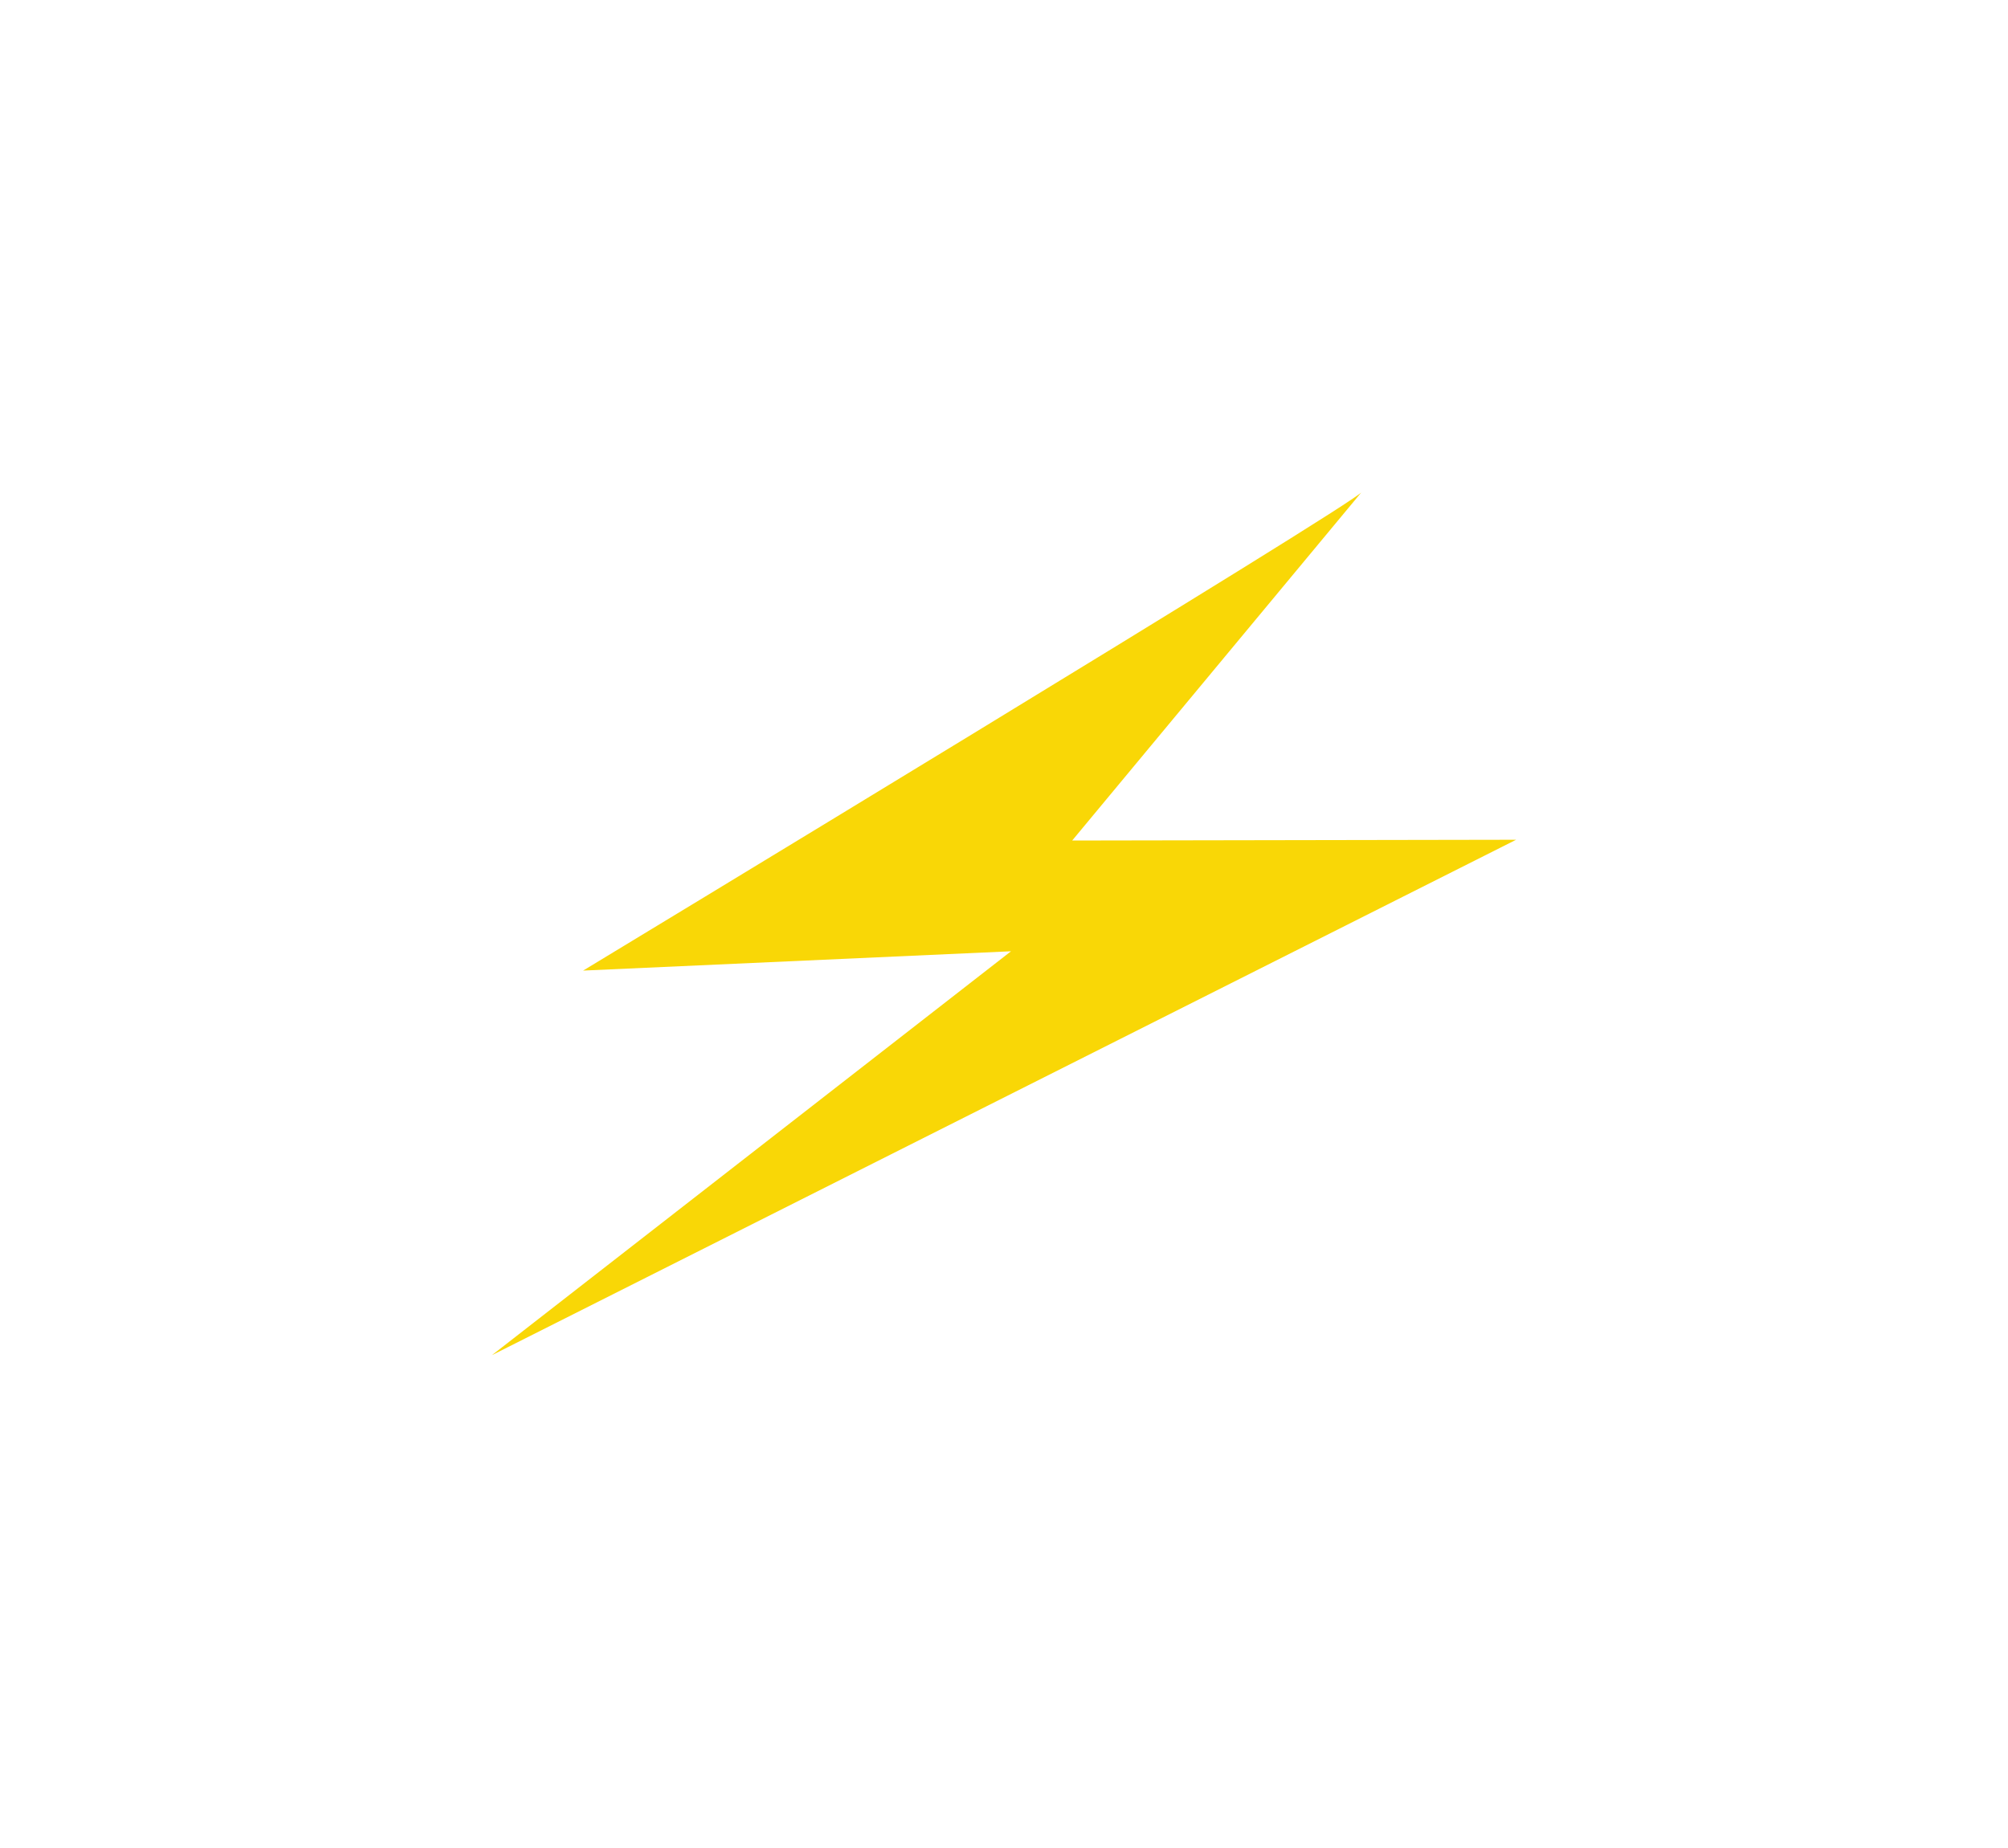 <?xml version="1.0" encoding="UTF-8"?> <svg xmlns="http://www.w3.org/2000/svg" width="490" height="451" viewBox="0 0 490 451" fill="none"> <g filter="url(#filter0_d_1306_311)"> <path d="M332.315 120.029C332.507 121.736 142.294 236.868 142.294 236.868L246.71 232.155L120.029 330.73L369.971 204.937L261.638 205.126L332.315 120.029Z" fill="#F9D706"></path> </g> <defs> <filter id="filter0_d_1306_311" x="0" y="0" width="490" height="450.759" filterUnits="userSpaceOnUse" color-interpolation-filters="sRGB"> <feFlood flood-opacity="0" result="BackgroundImageFix"></feFlood> <feColorMatrix in="SourceAlpha" type="matrix" values="0 0 0 0 0 0 0 0 0 0 0 0 0 0 0 0 0 0 127 0" result="hardAlpha"></feColorMatrix> <feOffset></feOffset> <feGaussianBlur stdDeviation="15"></feGaussianBlur> <feComposite in2="hardAlpha" operator="out"></feComposite> <feColorMatrix type="matrix" values="0 0 0 0 0 0 0 0 0 0 0 0 0 0 0 0 0 0 0.05 0"></feColorMatrix> <feBlend mode="normal" in2="BackgroundImageFix" result="effect1_dropShadow_1306_311"></feBlend> <feBlend mode="normal" in="SourceGraphic" in2="effect1_dropShadow_1306_311" result="shape"></feBlend> </filter> </defs> </svg> 